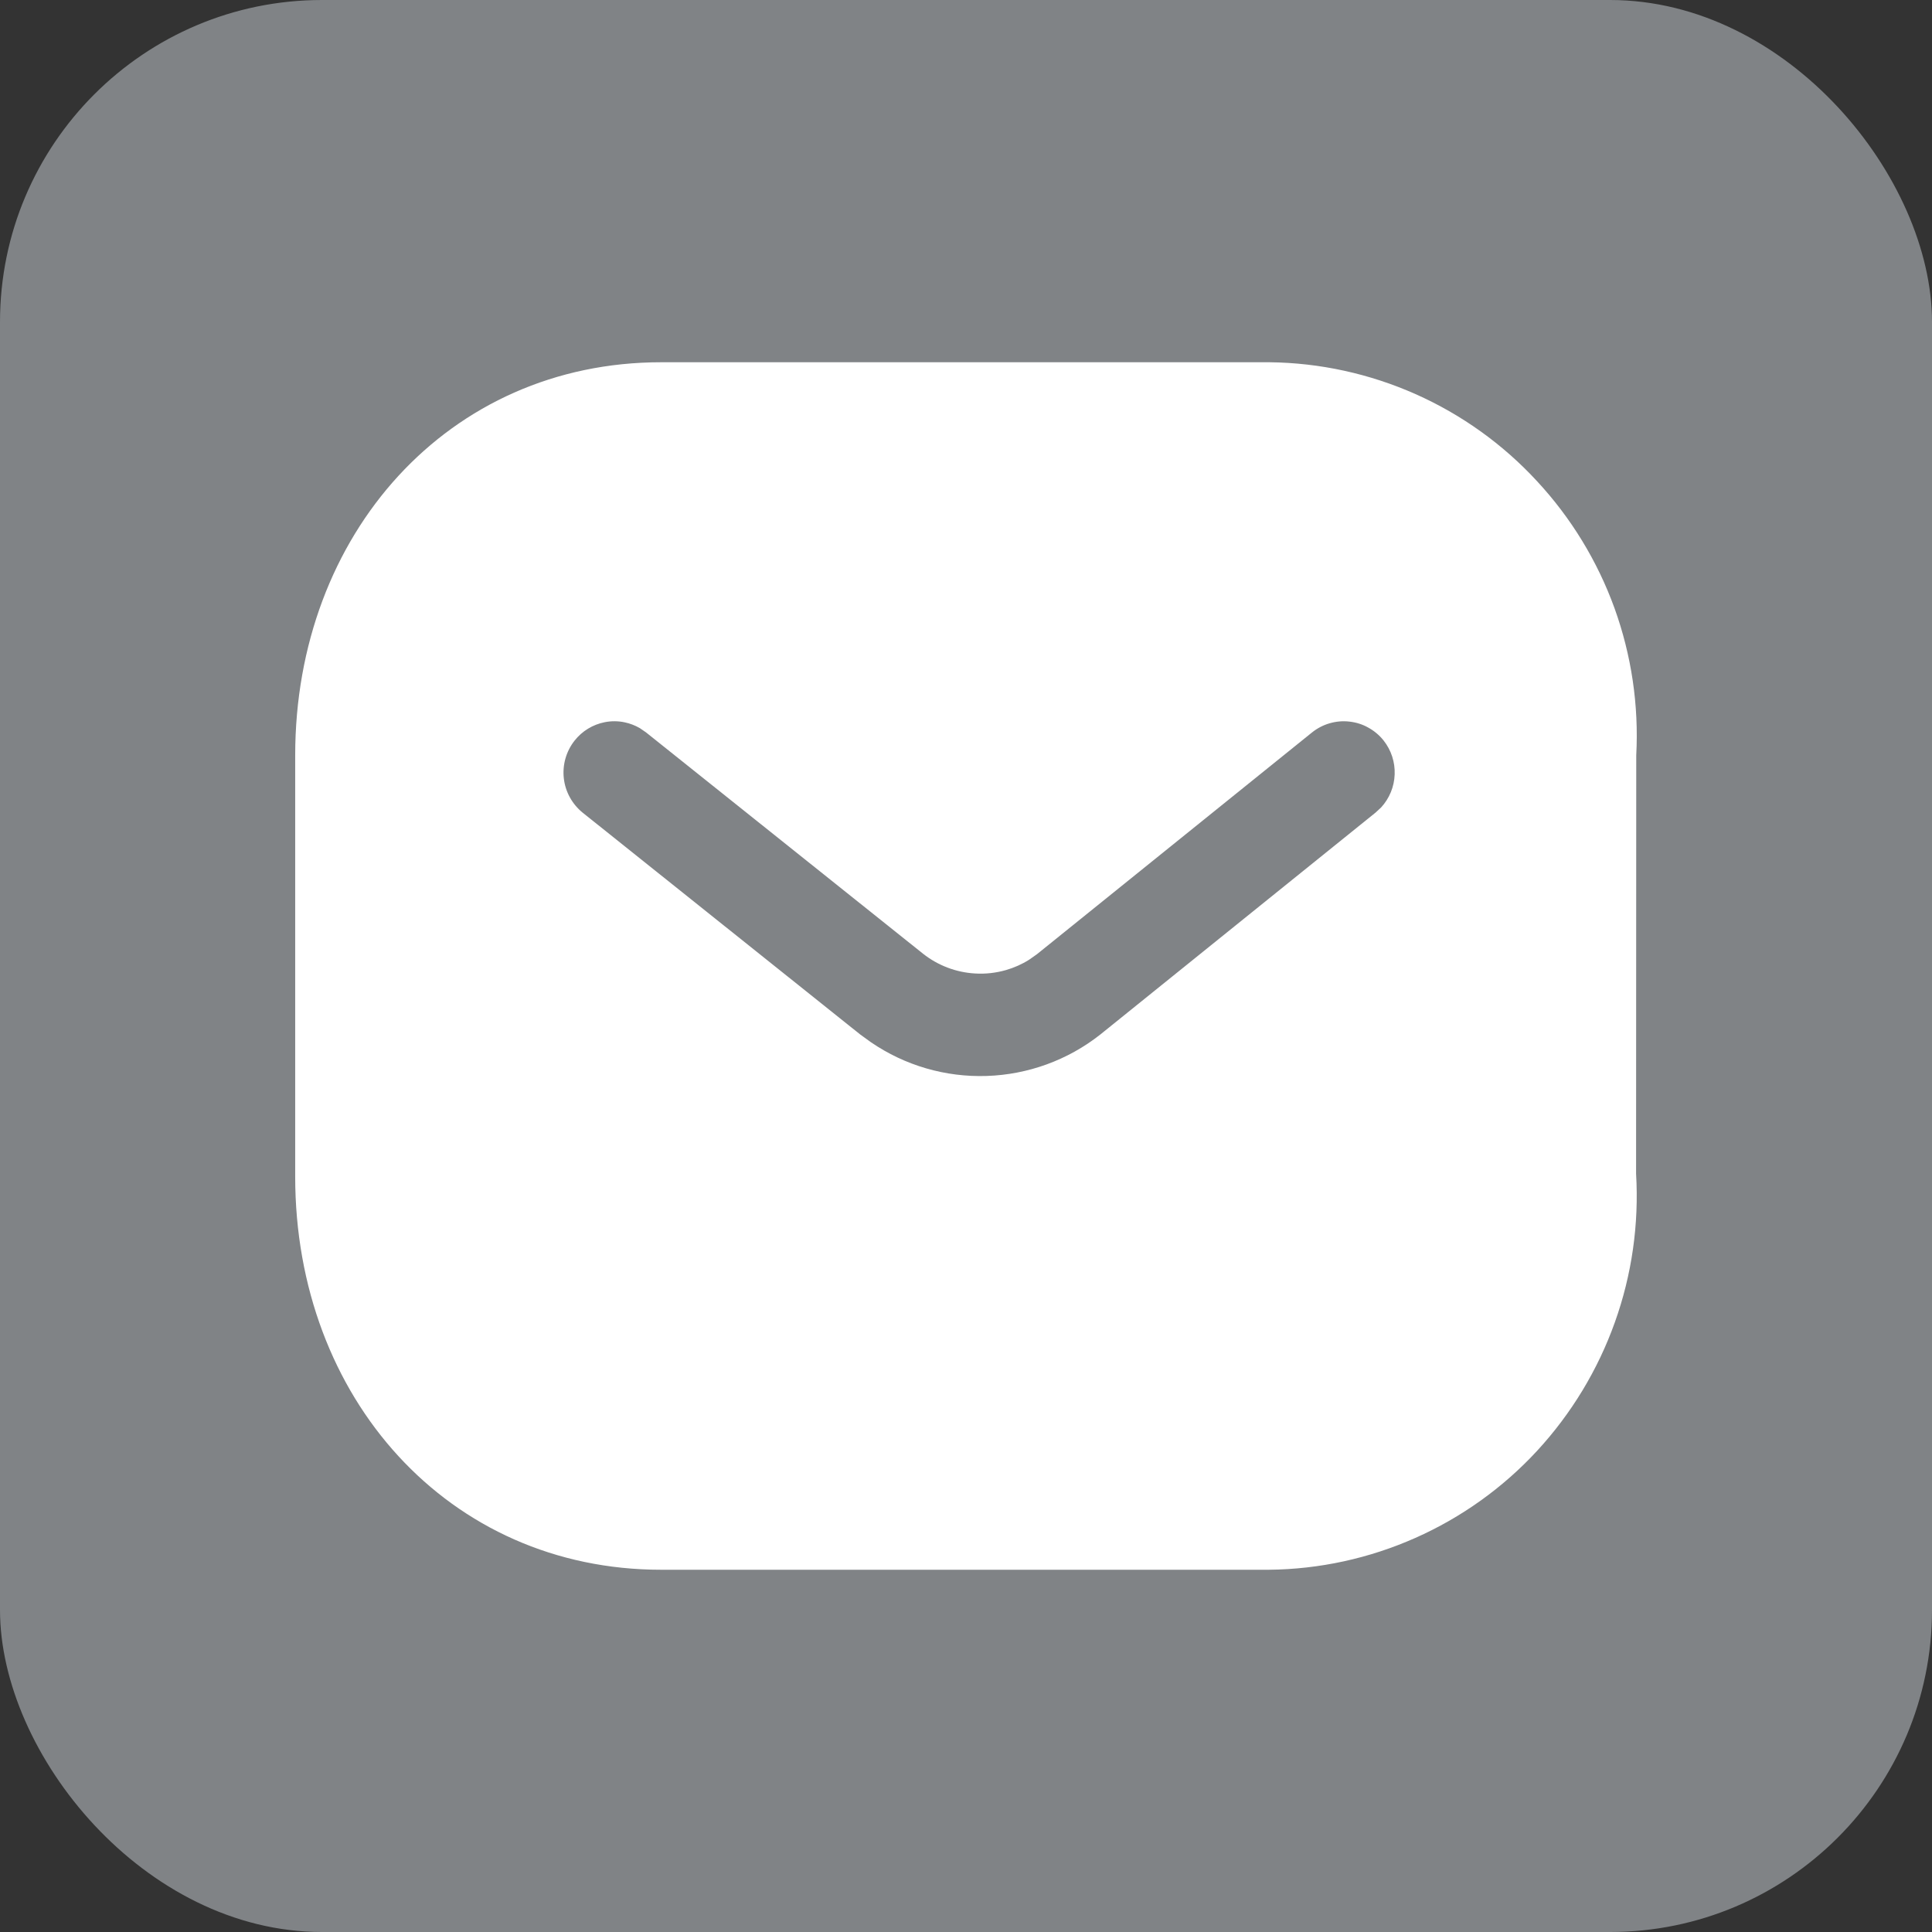 <svg width="24" height="24" viewBox="0 0 24 24" fill="none" xmlns="http://www.w3.org/2000/svg">
<rect x="0" y="0" width="24" height="24" fill="#333333" stroke="none"/>
<rect width="24" height="24" rx="4" fill="#808386"/>
<path fill-rule="evenodd" clip-rule="evenodd" d="M8.213 4.5H15.771C16.396 4.507 17.013 4.642 17.585 4.896C18.156 5.15 18.67 5.518 19.094 5.978C19.517 6.434 19.844 6.97 20.056 7.555C20.267 8.14 20.359 8.761 20.326 9.383L20.324 14.58C20.361 15.207 20.272 15.835 20.06 16.427C19.849 17.018 19.52 17.561 19.094 18.023C18.669 18.483 18.154 18.851 17.581 19.105C17.009 19.359 16.39 19.494 15.763 19.5H8.213C5.573 19.5 3.667 17.366 3.667 14.617V9.383C3.667 6.635 5.572 4.5 8.213 4.5ZM16.998 9.039C17.071 9.079 17.135 9.133 17.187 9.198C17.282 9.318 17.331 9.467 17.325 9.62C17.32 9.772 17.26 9.918 17.157 10.03L17.088 10.094L13.666 12.853C13.263 13.17 12.77 13.349 12.258 13.366C11.746 13.383 11.242 13.237 10.819 12.947L10.685 12.85L7.239 10.096C7.108 9.99 7.023 9.837 7.004 9.669C6.985 9.502 7.033 9.333 7.137 9.201C7.231 9.081 7.365 9 7.514 8.971C7.596 8.955 7.68 8.956 7.76 8.973C7.826 8.987 7.889 9.011 7.948 9.045L8.025 9.098L11.467 11.848C11.652 11.994 11.878 12.08 12.114 12.093C12.243 12.101 12.372 12.086 12.495 12.051C12.596 12.022 12.694 11.979 12.784 11.922L12.882 11.853L16.298 9.099C16.363 9.047 16.437 9.008 16.517 8.985C16.597 8.962 16.68 8.954 16.763 8.964C16.846 8.973 16.926 8.998 16.998 9.039Z" fill="white"/>
</svg>
